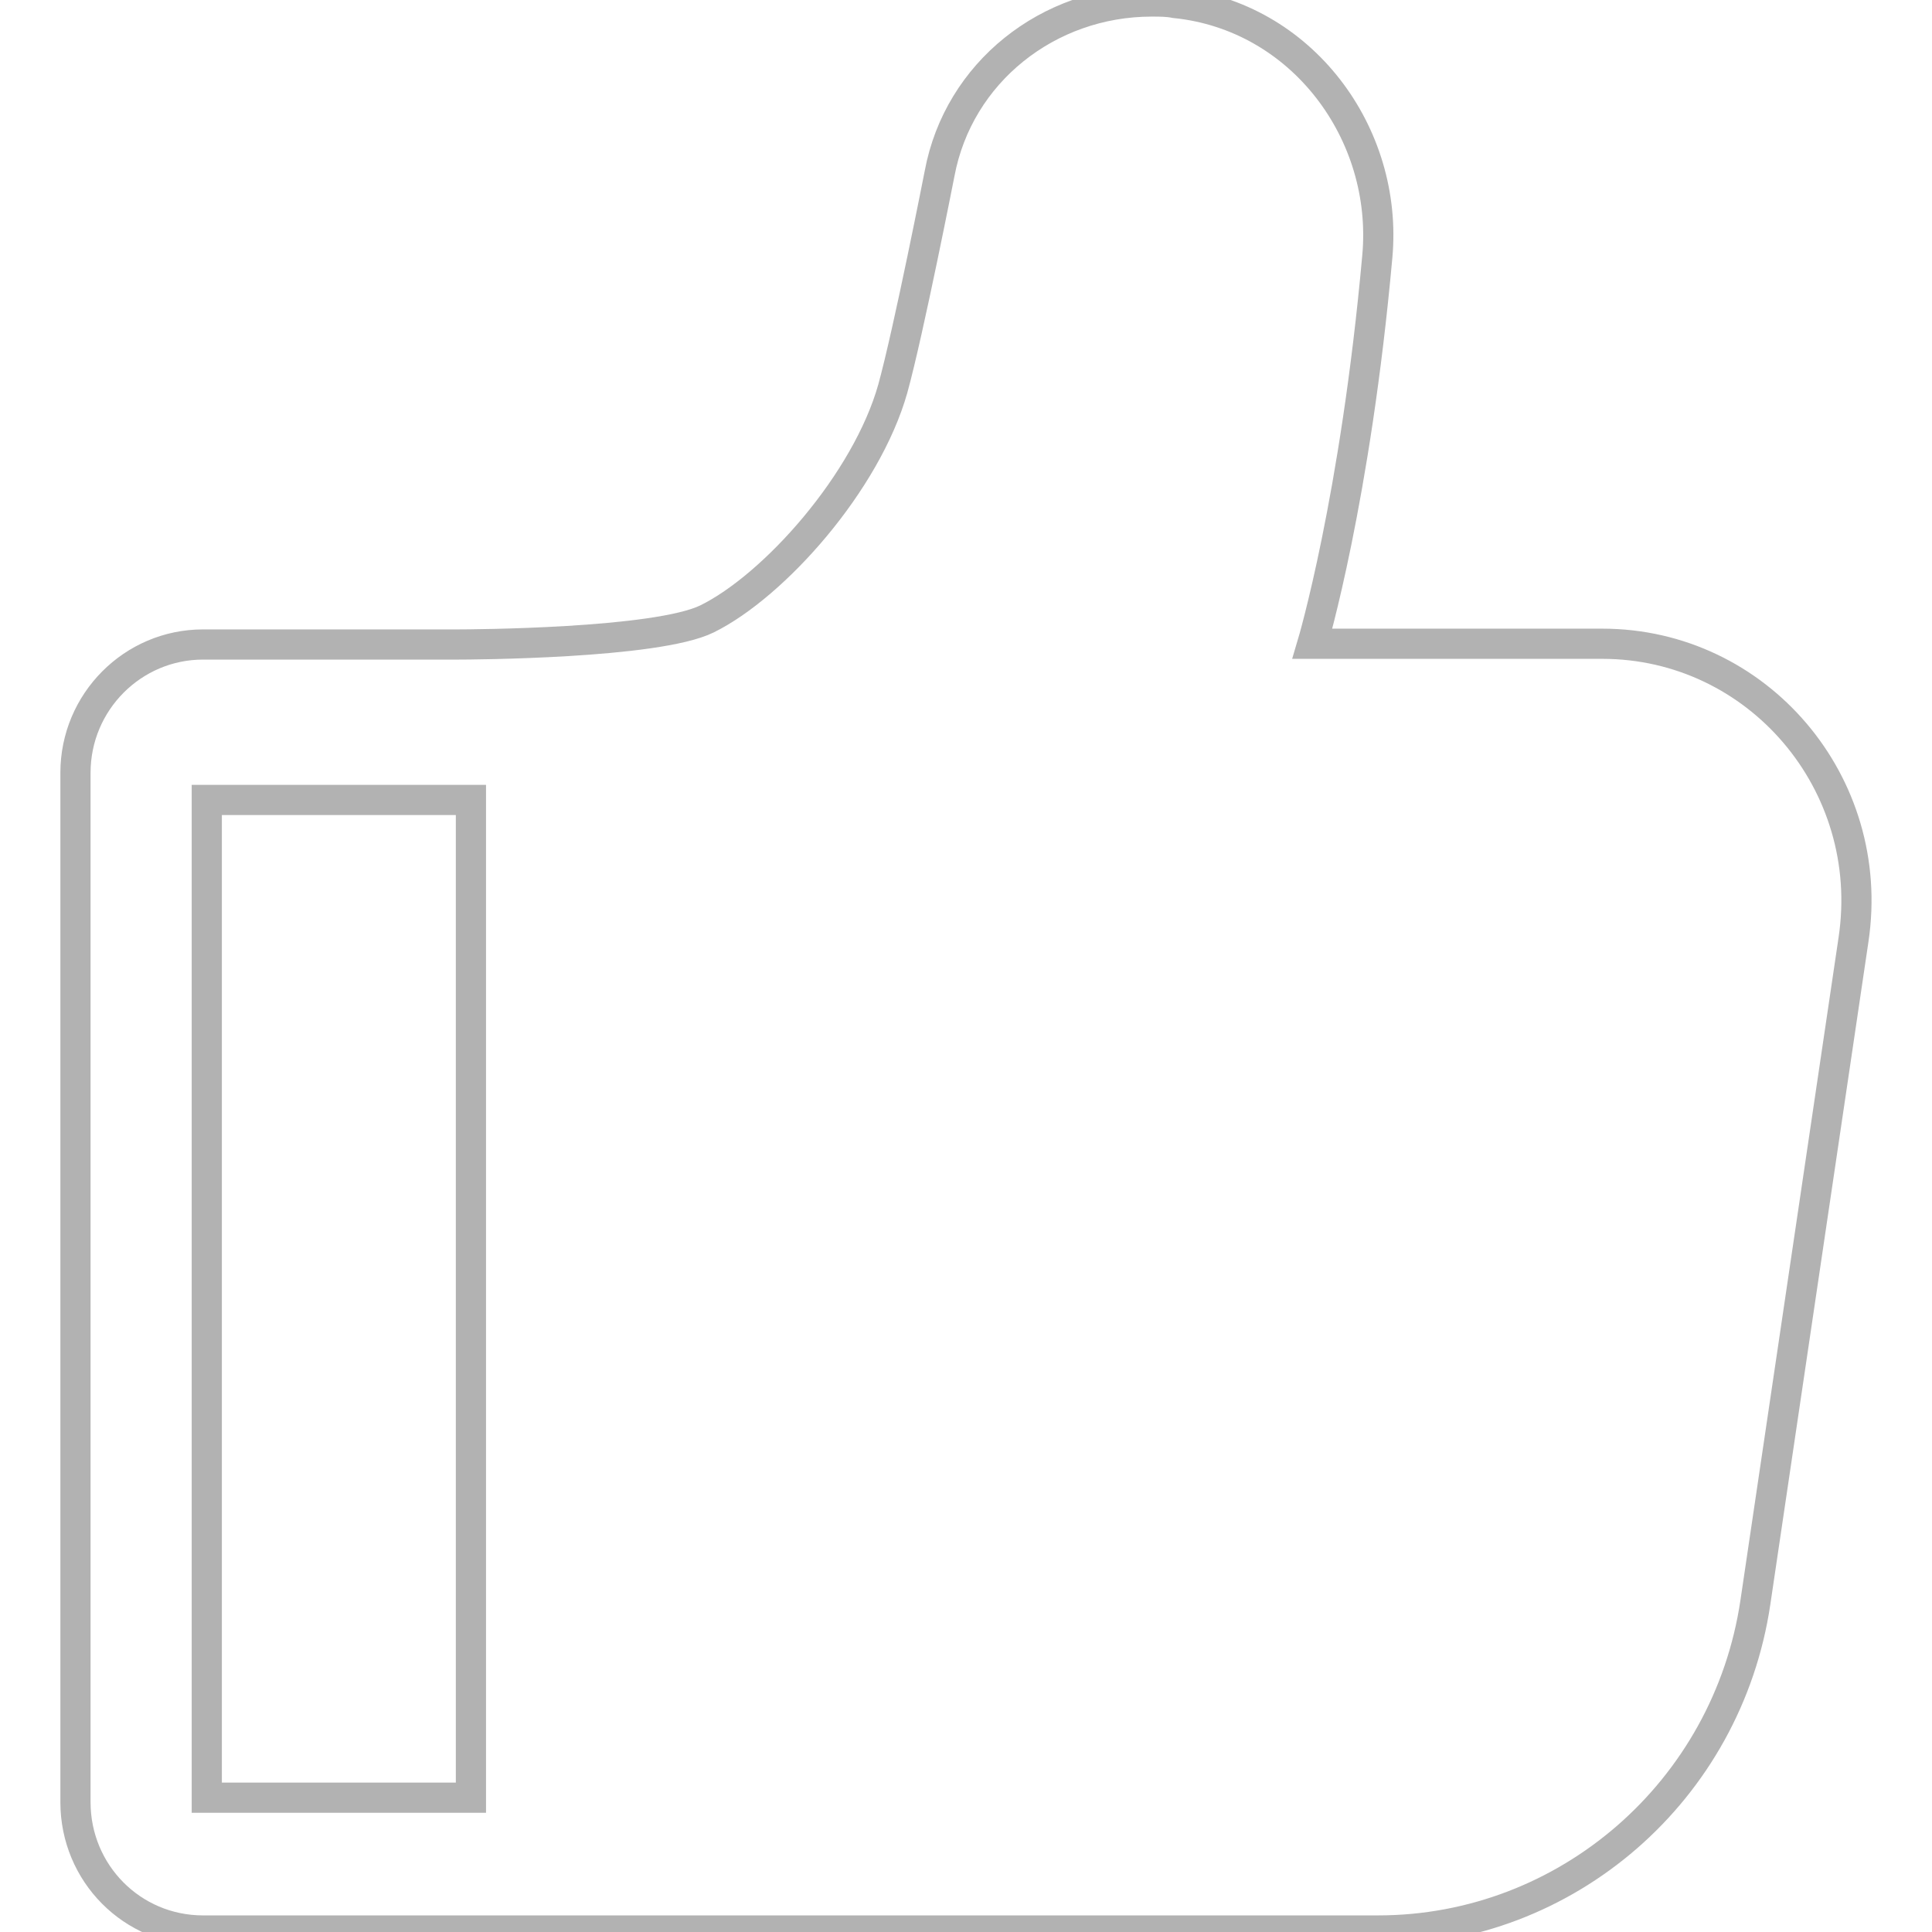 <?xml version="1.0" encoding="utf-8"?>
<!-- Svg Vector Icons : http://www.onlinewebfonts.com/icon -->
<!DOCTYPE svg PUBLIC "-//W3C//DTD SVG 1.1//EN" "http://www.w3.org/Graphics/SVG/1.1/DTD/svg11.dtd">
<svg version="1.1" xmlns="http://www.w3.org/2000/svg" xmlns:xlink="http://www.w3.org/1999/xlink" x="0px" y="0px" viewBox="0 0 256 256" enable-background="new 0 0 256 256" xml:space="preserve">
<g> <path stroke-width="4" fill-opacity="0" stroke="#b2b2b2"  d="M212.3,85.3h-38.4c0,0,5.7-19.1,8.6-51.3c1.5-16.3-10-31.9-26.8-33.6c-1-0.2-2-0.2-3.1-0.2 c-13.7,0-25.6,9.4-28.1,22.8c0,0-4.1,20.9-6.2,28.5c-3.5,12.4-15.7,26.1-24.6,30.5c-6.7,3.3-31.5,3.4-33.1,3.4H26.9 c-9.3,0-16.9,7.6-16.9,17v136.4c0,9.4,7.5,17,16.9,17h155.7c25,0,46.3-18.5,50-43.5l13-87.8C248.7,103.8,232.9,85.3,212.3,85.3 L212.3,85.3z M62.4,238.2h-35V106h35V238.2z"/></g>
</svg>
